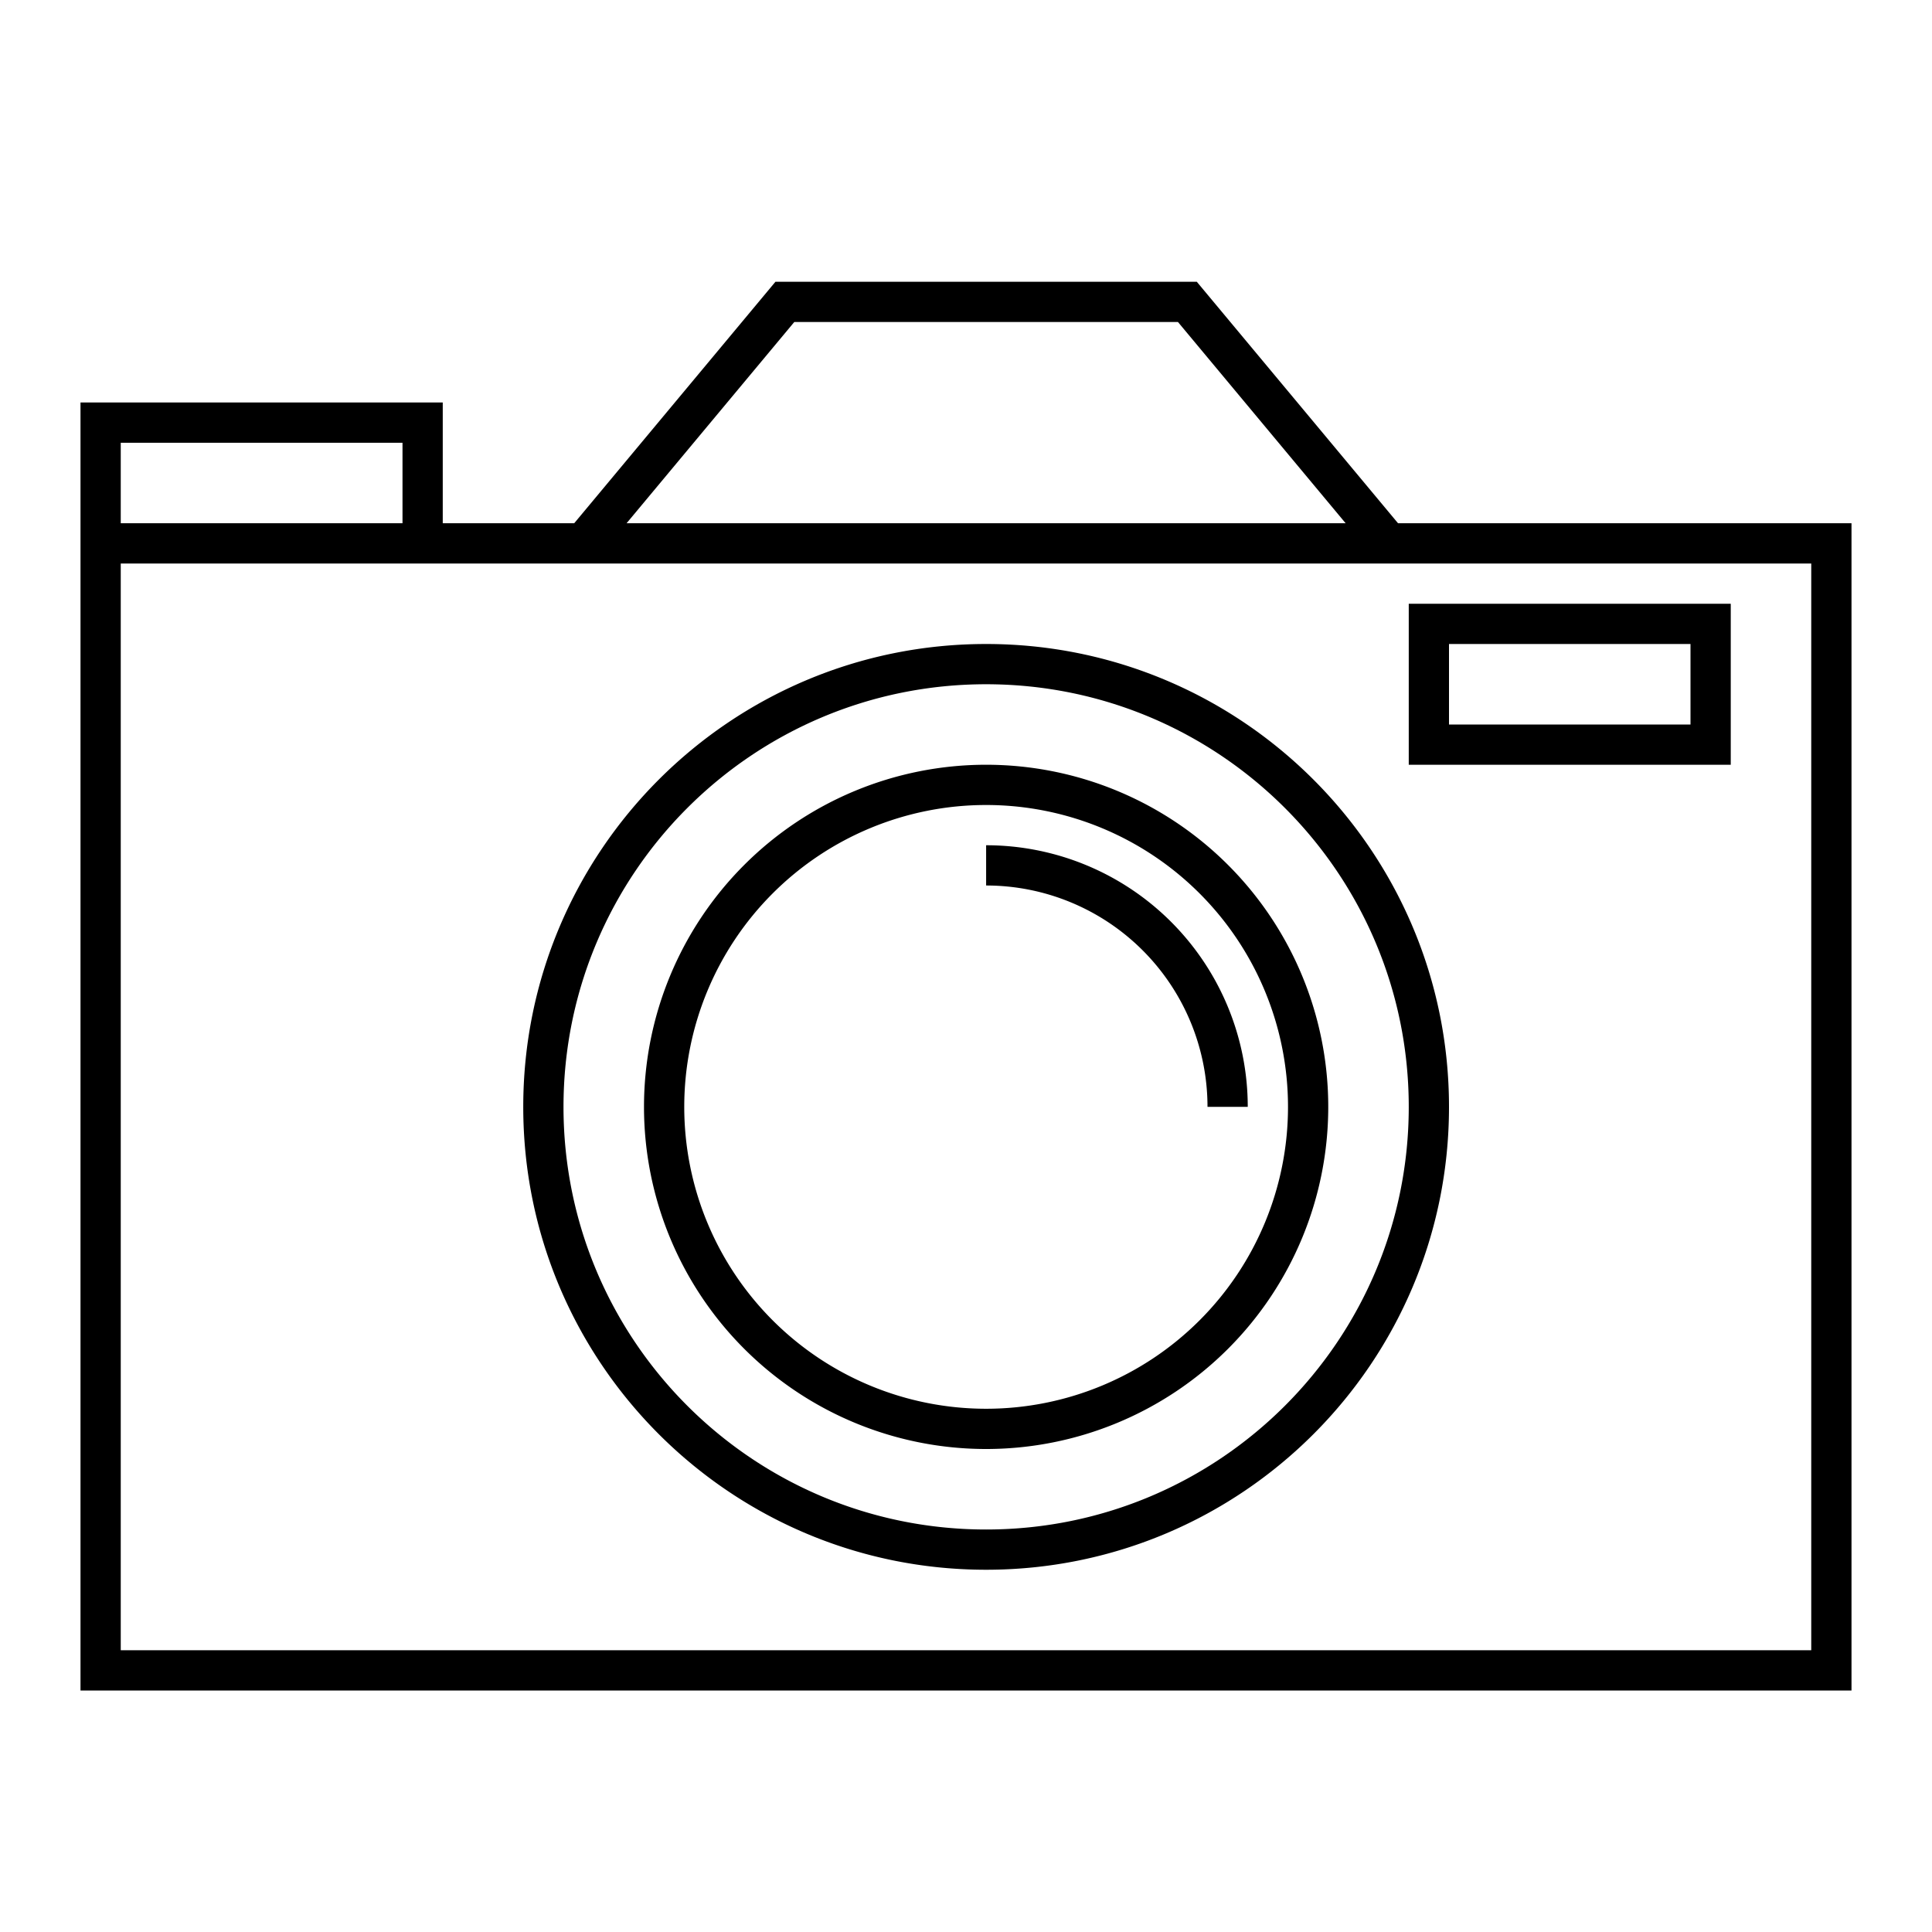 <svg width="48" height="48" viewBox="0 0 48 48" fill="none" xmlns="http://www.w3.org/2000/svg"><path fill-rule="evenodd" clip-rule="evenodd" d="M19.5 7h-.234l-.15.18-4.85 5.82H11v-3H2v32h44V13H34.734l-4.85-5.82-.15-.18H19.5Zm13.932 6-4.166-5h-9.532l-4.167 5h17.865ZM10 13v-2H3v2h7Zm-7 1v27h42V14H3Zm21.5 3C18.701 17 14 21.701 14 27.5S18.701 38 24.5 38 35 33.299 35 27.5 30.299 17 24.5 17ZM13 27.5C13 21.149 18.149 16 24.5 16S36 21.149 36 27.5 30.851 39 24.5 39 13 33.851 13 27.5Zm4 0a7.5 7.5 0 1 1 15 0 7.5 7.5 0 0 1-15 0Zm7.5-8.5a8.5 8.5 0 1 0 0 17 8.5 8.5 0 0 0 0-17Zm5.5 8.5a5.5 5.5 0 0 0-5.5-5.5v-1a6.5 6.5 0 0 1 6.5 6.5h-1ZM35 15h8v4h-8v-4Zm1 3h6v-2h-6v2Z" fill="#000"/></svg>
